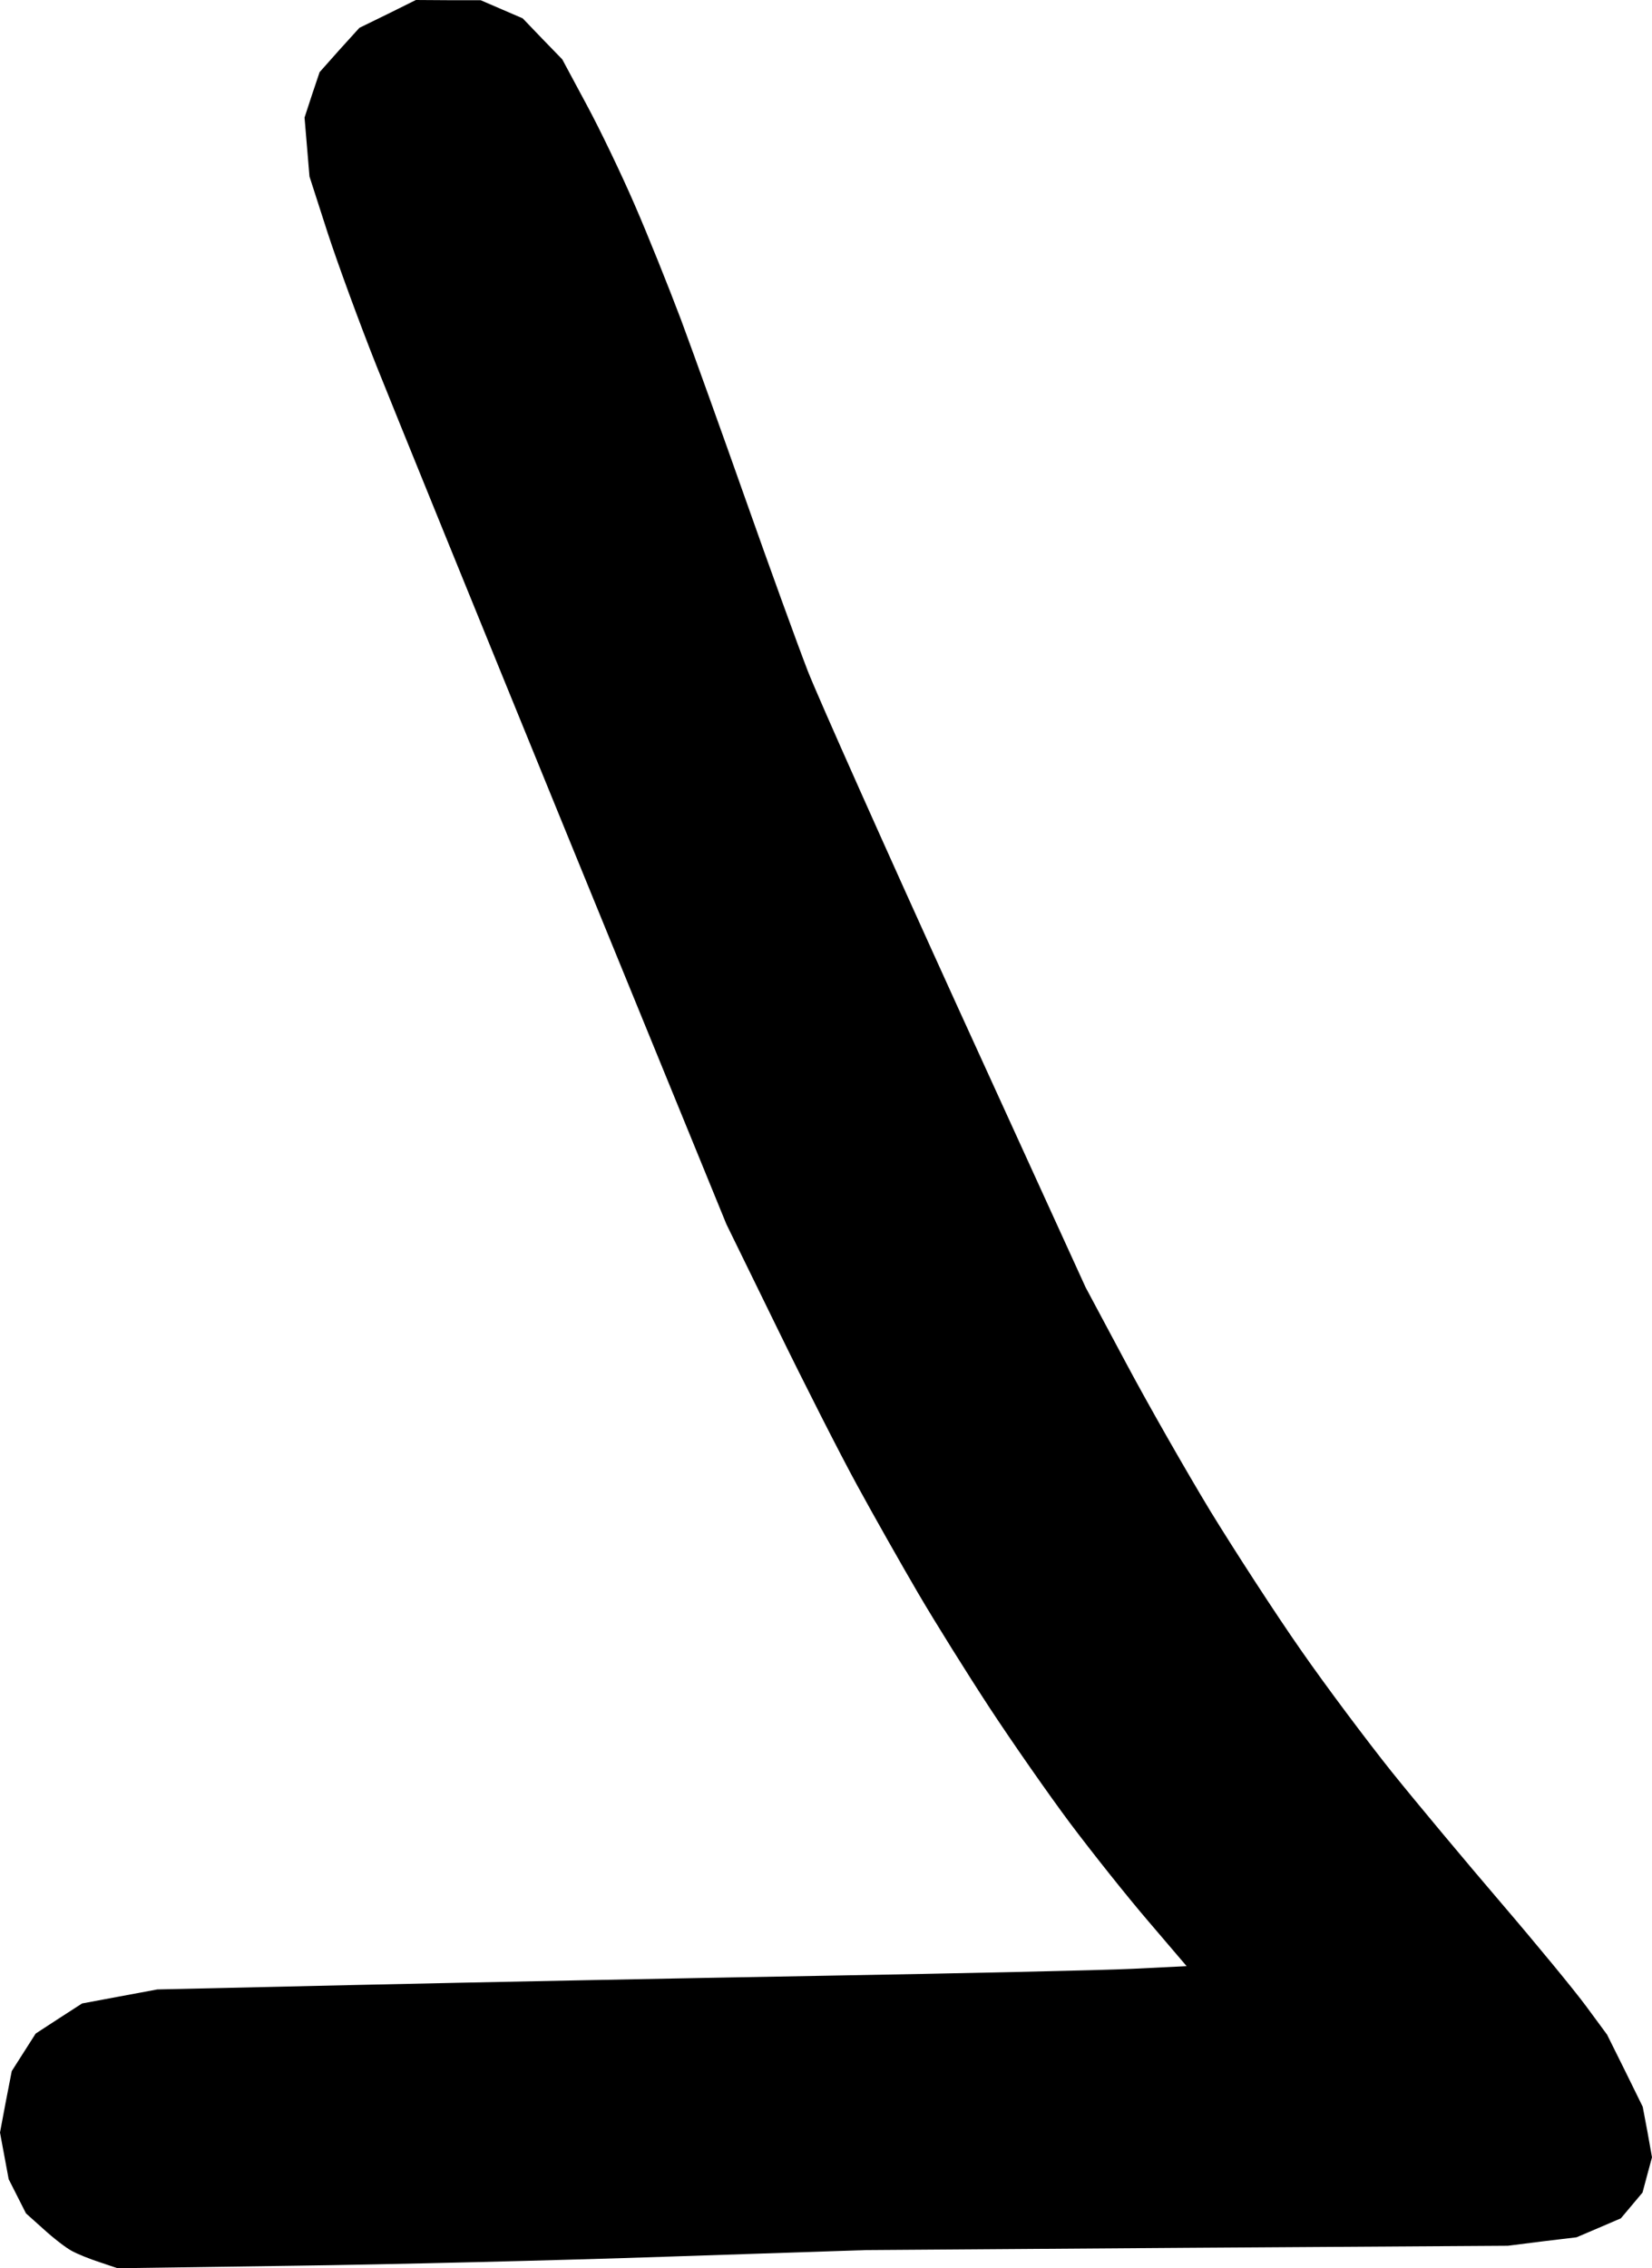 <?xml version="1.0" encoding="UTF-8" standalone="no"?>
<!-- Created with Inkscape (http://www.inkscape.org/) -->
<svg
   xmlns:dc="http://purl.org/dc/elements/1.1/"
   xmlns:cc="http://creativecommons.org/ns#"
   xmlns:rdf="http://www.w3.org/1999/02/22-rdf-syntax-ns#"
   xmlns:svg="http://www.w3.org/2000/svg"
   xmlns="http://www.w3.org/2000/svg"
   xmlns:sodipodi="http://sodipodi.sourceforge.net/DTD/sodipodi-0.dtd"
   xmlns:inkscape="http://www.inkscape.org/namespaces/inkscape"
   width="8.012"
   height="11"
   id="svg2"
   sodipodi:version="0.32"
   inkscape:version="0.46"
   sodipodi:docname="Ivalician V.svg"
   inkscape:output_extension="org.inkscape.output.svg.inkscape"
   version="1.0">
  <defs
     id="defs4">
    <inkscape:perspective
       sodipodi:type="inkscape:persp3d"
       inkscape:vp_x="0 : 526.18109 : 1"
       inkscape:vp_y="0 : 1000 : 0"
       inkscape:vp_z="744.09448 : 526.18109 : 1"
       inkscape:persp3d-origin="372.04724 : 350.78739 : 1"
       id="perspective10" />
    <inkscape:perspective
       id="perspective2403"
       inkscape:persp3d-origin="372.04724 : 350.78739 : 1"
       inkscape:vp_z="744.09448 : 526.18109 : 1"
       inkscape:vp_y="0 : 1000 : 0"
       inkscape:vp_x="0 : 526.18109 : 1"
       sodipodi:type="inkscape:persp3d" />
    <inkscape:perspective
       id="perspective2535"
       inkscape:persp3d-origin="372.04724 : 350.78739 : 1"
       inkscape:vp_z="744.09448 : 526.18109 : 1"
       inkscape:vp_y="0 : 1000 : 0"
       inkscape:vp_x="0 : 526.18109 : 1"
       sodipodi:type="inkscape:persp3d" />
    <inkscape:perspective
       id="perspective2570"
       inkscape:persp3d-origin="372.04724 : 350.78739 : 1"
       inkscape:vp_z="744.09448 : 526.18109 : 1"
       inkscape:vp_y="0 : 1000 : 0"
       inkscape:vp_x="0 : 526.18109 : 1"
       sodipodi:type="inkscape:persp3d" />
    <inkscape:perspective
       id="perspective2670"
       inkscape:persp3d-origin="372.04724 : 350.78739 : 1"
       inkscape:vp_z="744.09448 : 526.18109 : 1"
       inkscape:vp_y="0 : 1000 : 0"
       inkscape:vp_x="0 : 526.18109 : 1"
       sodipodi:type="inkscape:persp3d" />
    <inkscape:perspective
       id="perspective2705"
       inkscape:persp3d-origin="372.04724 : 350.78739 : 1"
       inkscape:vp_z="744.09448 : 526.18109 : 1"
       inkscape:vp_y="0 : 1000 : 0"
       inkscape:vp_x="0 : 526.18109 : 1"
       sodipodi:type="inkscape:persp3d" />
    <inkscape:perspective
       id="perspective2740"
       inkscape:persp3d-origin="372.04724 : 350.78739 : 1"
       inkscape:vp_z="744.09448 : 526.18109 : 1"
       inkscape:vp_y="0 : 1000 : 0"
       inkscape:vp_x="0 : 526.18109 : 1"
       sodipodi:type="inkscape:persp3d" />
    <inkscape:perspective
       id="perspective2775"
       inkscape:persp3d-origin="372.04724 : 350.78739 : 1"
       inkscape:vp_z="744.09448 : 526.18109 : 1"
       inkscape:vp_y="0 : 1000 : 0"
       inkscape:vp_x="0 : 526.18109 : 1"
       sodipodi:type="inkscape:persp3d" />
    <inkscape:perspective
       id="perspective2810"
       inkscape:persp3d-origin="372.04724 : 350.78739 : 1"
       inkscape:vp_z="744.09448 : 526.18109 : 1"
       inkscape:vp_y="0 : 1000 : 0"
       inkscape:vp_x="0 : 526.18109 : 1"
       sodipodi:type="inkscape:persp3d" />
    <inkscape:perspective
       id="perspective2845"
       inkscape:persp3d-origin="372.04724 : 350.78739 : 1"
       inkscape:vp_z="744.09448 : 526.18109 : 1"
       inkscape:vp_y="0 : 1000 : 0"
       inkscape:vp_x="0 : 526.18109 : 1"
       sodipodi:type="inkscape:persp3d" />
    <inkscape:perspective
       id="perspective2880"
       inkscape:persp3d-origin="372.04724 : 350.78739 : 1"
       inkscape:vp_z="744.09448 : 526.18109 : 1"
       inkscape:vp_y="0 : 1000 : 0"
       inkscape:vp_x="0 : 526.18109 : 1"
       sodipodi:type="inkscape:persp3d" />
  </defs>
  <sodipodi:namedview
     id="base"
     pagecolor="#ffffff"
     bordercolor="#666666"
     borderopacity="1.0"
     inkscape:pageopacity="0.0"
     inkscape:pageshadow="2"
     inkscape:zoom="22.4"
     inkscape:cx="17.742207"
     inkscape:cy="1.9990189"
     inkscape:document-units="px"
     inkscape:current-layer="layer1"
     showgrid="false"
     inkscape:window-width="1440"
     inkscape:window-height="874"
     inkscape:window-x="-4"
     inkscape:window-y="-4"
     showborder="true" />
  <g
     inkscape:label="Calque 1"
     inkscape:groupmode="layer"
     id="layer1"
     transform="translate(2.3242187e-6,-1041.362)">
    <path
       style="fill:#000000;fill-opacity:1"
       d="M 1.419,1052.35 L 0.57,1052.362 L 0.484,1052.333 C 0.437,1052.318 0.375,1052.293 0.348,1052.278 C 0.32,1052.263 0.259,1052.216 0.212,1052.173 L 0.126,1052.096 L 0.084,1052.013 L 0.042,1051.93 L 0.021,1051.817 L -2.3242187e-06,1051.704 L 0.028,1051.555 L 0.057,1051.406 L 0.115,1051.315 L 0.173,1051.224 L 0.285,1051.151 L 0.398,1051.078 L 0.58,1051.044 L 0.763,1051.01 L 1.74,1050.988 C 2.277,1050.976 3.282,1050.956 3.973,1050.944 C 4.664,1050.932 5.348,1050.917 5.492,1050.91 L 5.755,1050.897 L 5.569,1050.679 C 5.466,1050.559 5.296,1050.345 5.19,1050.204 C 5.084,1050.062 4.909,1049.811 4.8,1049.645 C 4.692,1049.48 4.535,1049.229 4.452,1049.087 C 4.369,1048.945 4.236,1048.71 4.157,1048.565 C 4.077,1048.419 3.902,1048.075 3.768,1047.8 L 3.523,1047.299 L 2.747,1045.401 C 2.321,1044.358 1.906,1043.337 1.825,1043.134 C 1.744,1042.93 1.638,1042.641 1.589,1042.491 L 1.501,1042.218 L 1.489,1042.075 L 1.477,1041.932 L 1.513,1041.822 L 1.55,1041.712 L 1.646,1041.604 L 1.743,1041.497 L 1.88,1041.43 L 2.017,1041.362 L 2.174,1041.363 L 2.331,1041.363 L 2.433,1041.407 L 2.535,1041.451 L 2.631,1041.551 L 2.727,1041.65 L 2.844,1041.868 C 2.909,1041.988 3.014,1042.207 3.078,1042.355 C 3.142,1042.502 3.243,1042.754 3.303,1042.913 C 3.362,1043.072 3.504,1043.467 3.618,1043.79 C 3.732,1044.113 3.867,1044.485 3.918,1044.617 C 3.97,1044.749 4.294,1045.475 4.638,1046.231 L 5.265,1047.605 L 5.46,1047.97 C 5.567,1048.171 5.752,1048.495 5.87,1048.69 C 5.989,1048.884 6.186,1049.188 6.309,1049.364 C 6.432,1049.541 6.631,1049.806 6.75,1049.955 C 6.869,1050.103 7.108,1050.389 7.28,1050.59 C 7.452,1050.791 7.638,1051.017 7.693,1051.092 L 7.794,1051.229 L 7.881,1051.404 L 7.967,1051.579 L 7.99,1051.701 L 8.012,1051.824 L 7.989,1051.909 L 7.966,1051.995 L 7.914,1052.057 L 7.861,1052.12 L 7.754,1052.166 L 7.646,1052.212 L 7.479,1052.232 L 7.313,1052.253 L 5.756,1052.263 L 4.199,1052.274 L 3.234,1052.306 C 2.703,1052.324 1.886,1052.344 1.419,1052.35 z"
       id="path2886" />
  </g>
</svg>

